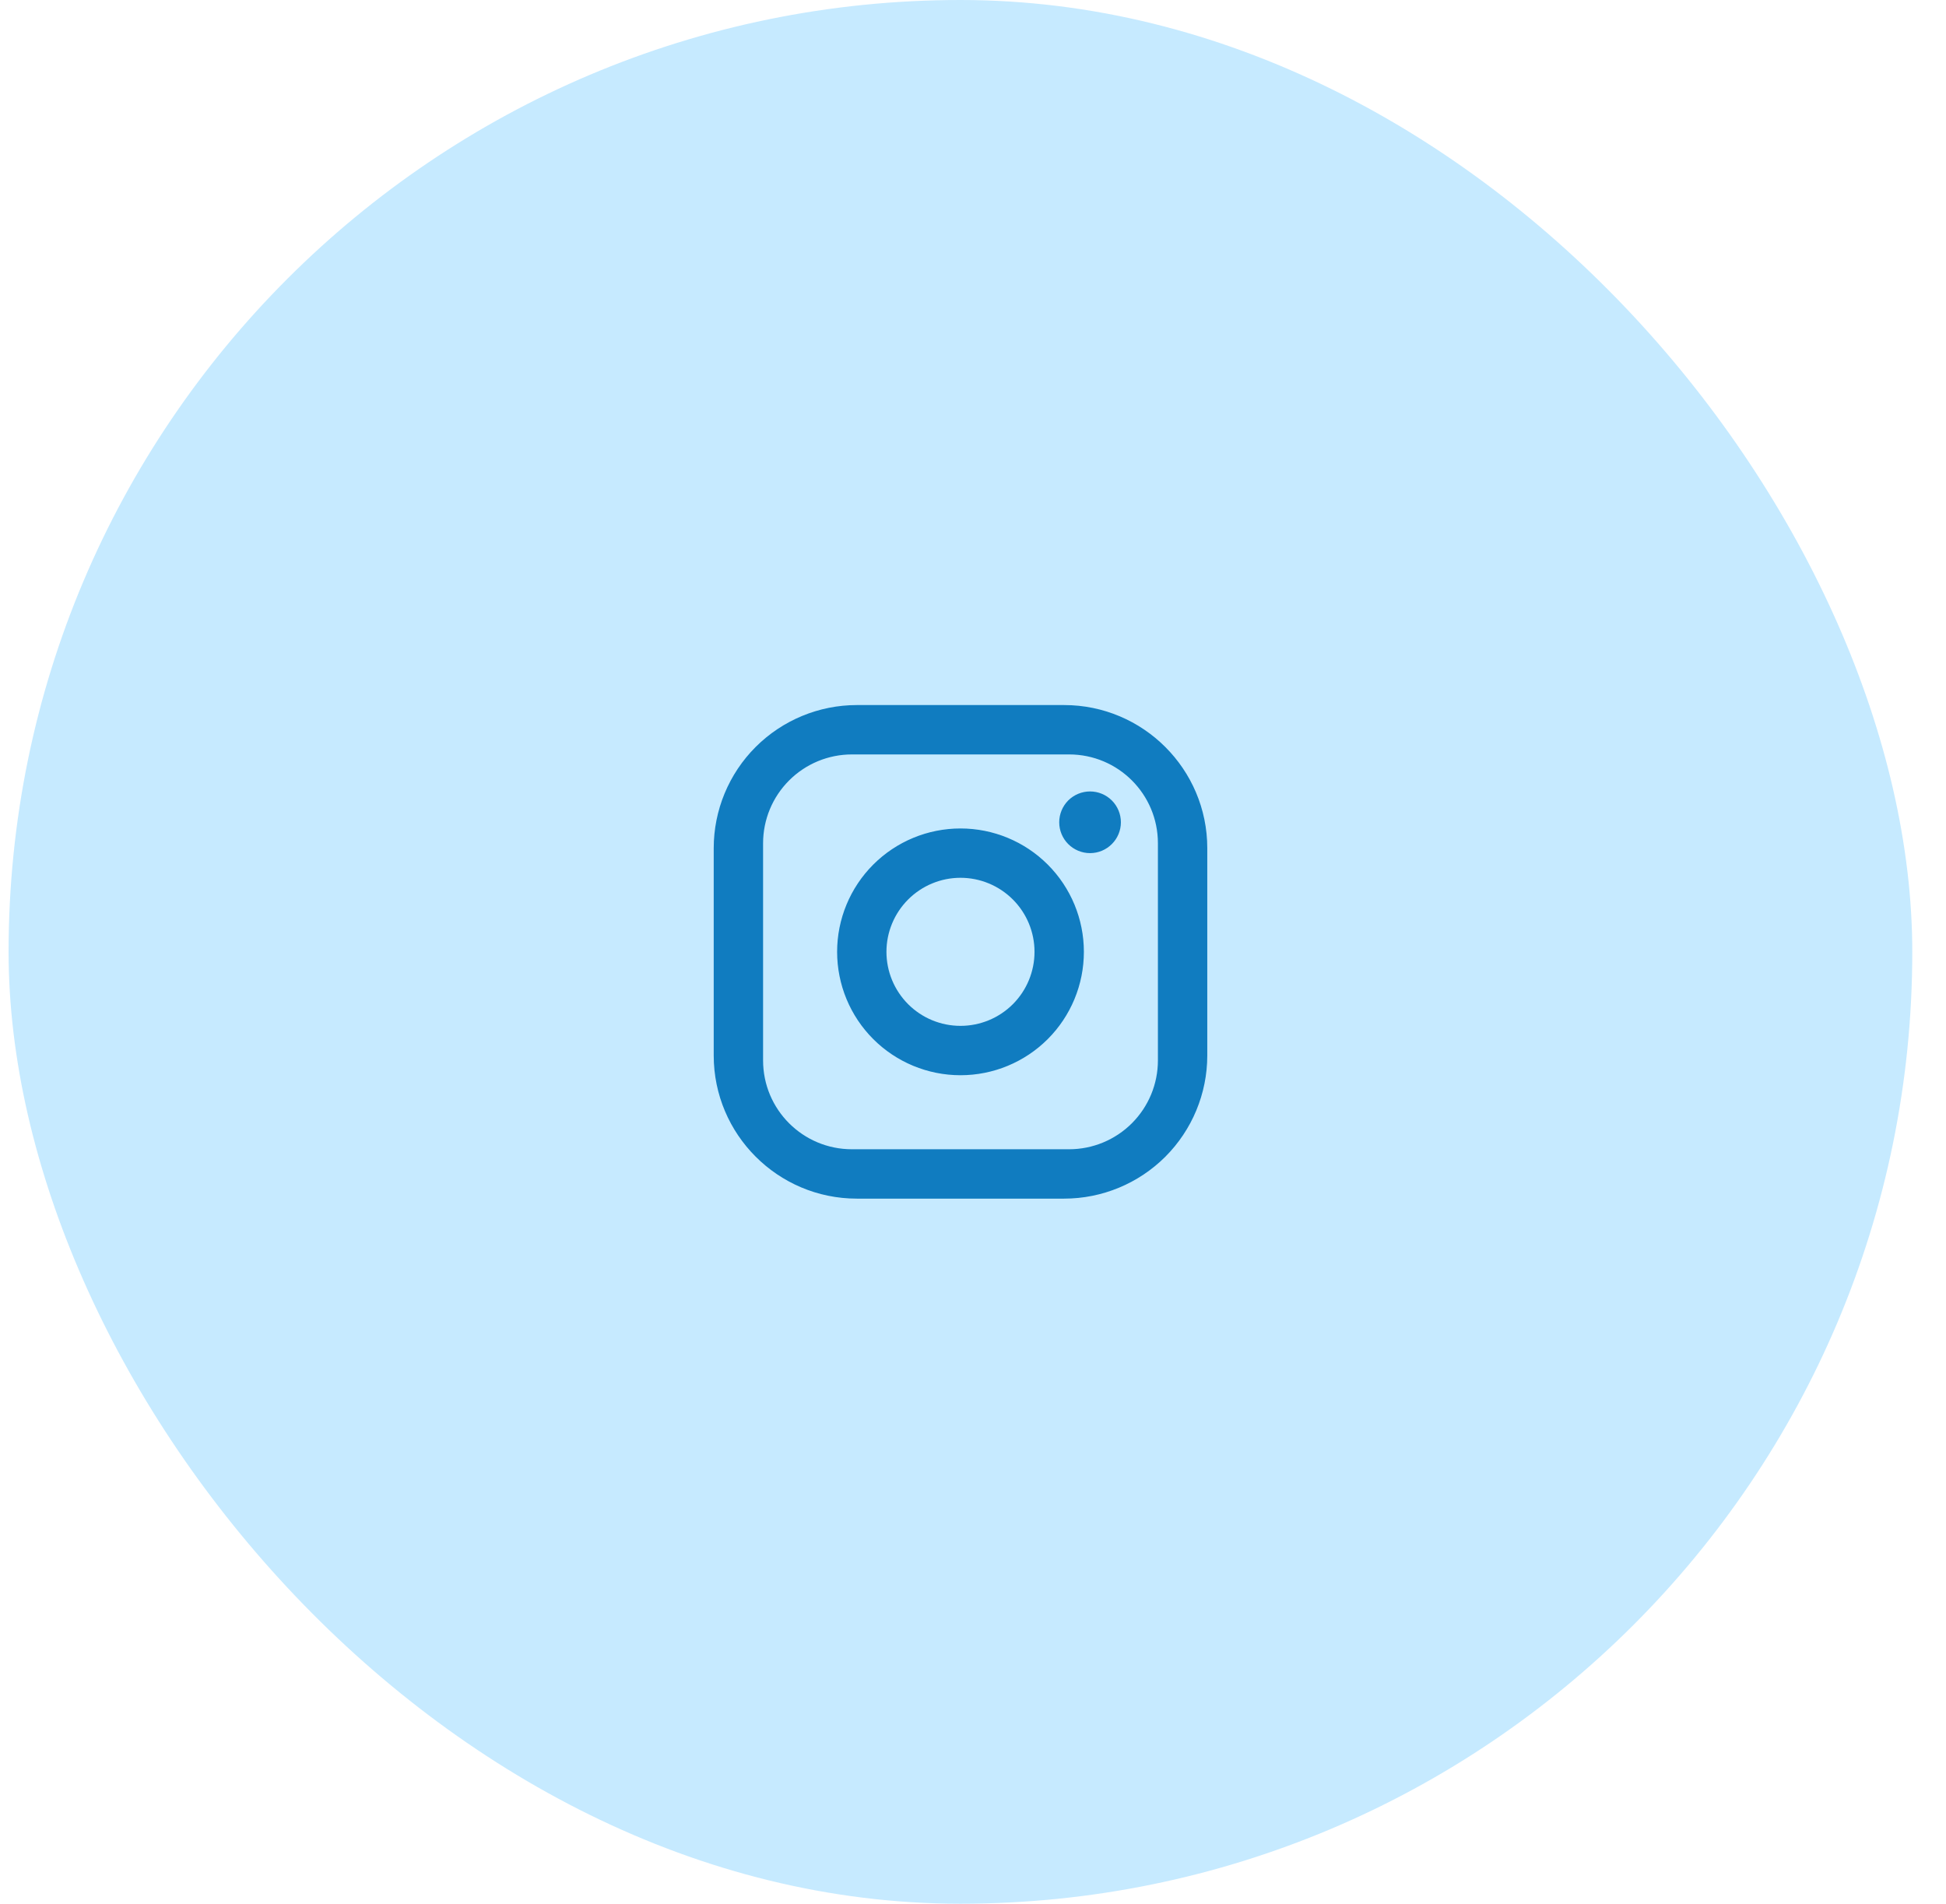 <svg xmlns="http://www.w3.org/2000/svg" width="46" height="45" viewBox="0 0 46 45" fill="none"><rect x="0.203" width="45" height="45" rx="22.5" fill="#C6EAFF"></rect><rect width="14" height="14" transform="translate(15.703 15.5)" fill="#C6EAFF"></rect><path d="M20.254 16.666H25.154C27.021 16.666 28.538 18.183 28.538 20.049V24.949C28.538 25.847 28.181 26.707 27.547 27.342C26.912 27.976 26.052 28.333 25.154 28.333H20.254C18.388 28.333 16.871 26.816 16.871 24.949V20.049C16.871 19.152 17.228 18.291 17.862 17.657C18.497 17.023 19.357 16.666 20.254 16.666ZM20.138 17.833C19.581 17.833 19.047 18.054 18.653 18.448C18.259 18.842 18.038 19.376 18.038 19.933V25.066C18.038 26.227 18.977 27.166 20.138 27.166H25.271C25.828 27.166 26.362 26.945 26.756 26.551C27.15 26.157 27.371 25.623 27.371 25.066V19.933C27.371 18.772 26.432 17.833 25.271 17.833H20.138ZM25.767 18.708C25.96 18.708 26.146 18.785 26.282 18.921C26.419 19.058 26.496 19.244 26.496 19.437C26.496 19.63 26.419 19.816 26.282 19.952C26.146 20.089 25.96 20.166 25.767 20.166C25.573 20.166 25.388 20.089 25.251 19.952C25.115 19.816 25.038 19.63 25.038 19.437C25.038 19.244 25.115 19.058 25.251 18.921C25.388 18.785 25.573 18.708 25.767 18.708ZM22.704 19.583C23.478 19.583 24.22 19.89 24.767 20.437C25.314 20.984 25.621 21.726 25.621 22.499C25.621 23.273 25.314 24.015 24.767 24.562C24.22 25.109 23.478 25.416 22.704 25.416C21.931 25.416 21.189 25.109 20.642 24.562C20.095 24.015 19.788 23.273 19.788 22.499C19.788 21.726 20.095 20.984 20.642 20.437C21.189 19.89 21.931 19.583 22.704 19.583ZM22.704 20.749C22.24 20.749 21.795 20.934 21.467 21.262C21.139 21.59 20.954 22.035 20.954 22.499C20.954 22.963 21.139 23.409 21.467 23.737C21.795 24.065 22.24 24.249 22.704 24.249C23.169 24.249 23.614 24.065 23.942 23.737C24.27 23.409 24.454 22.963 24.454 22.499C24.454 22.035 24.27 21.59 23.942 21.262C23.614 20.934 23.169 20.749 22.704 20.749Z" fill="#107CC0"></path></svg>